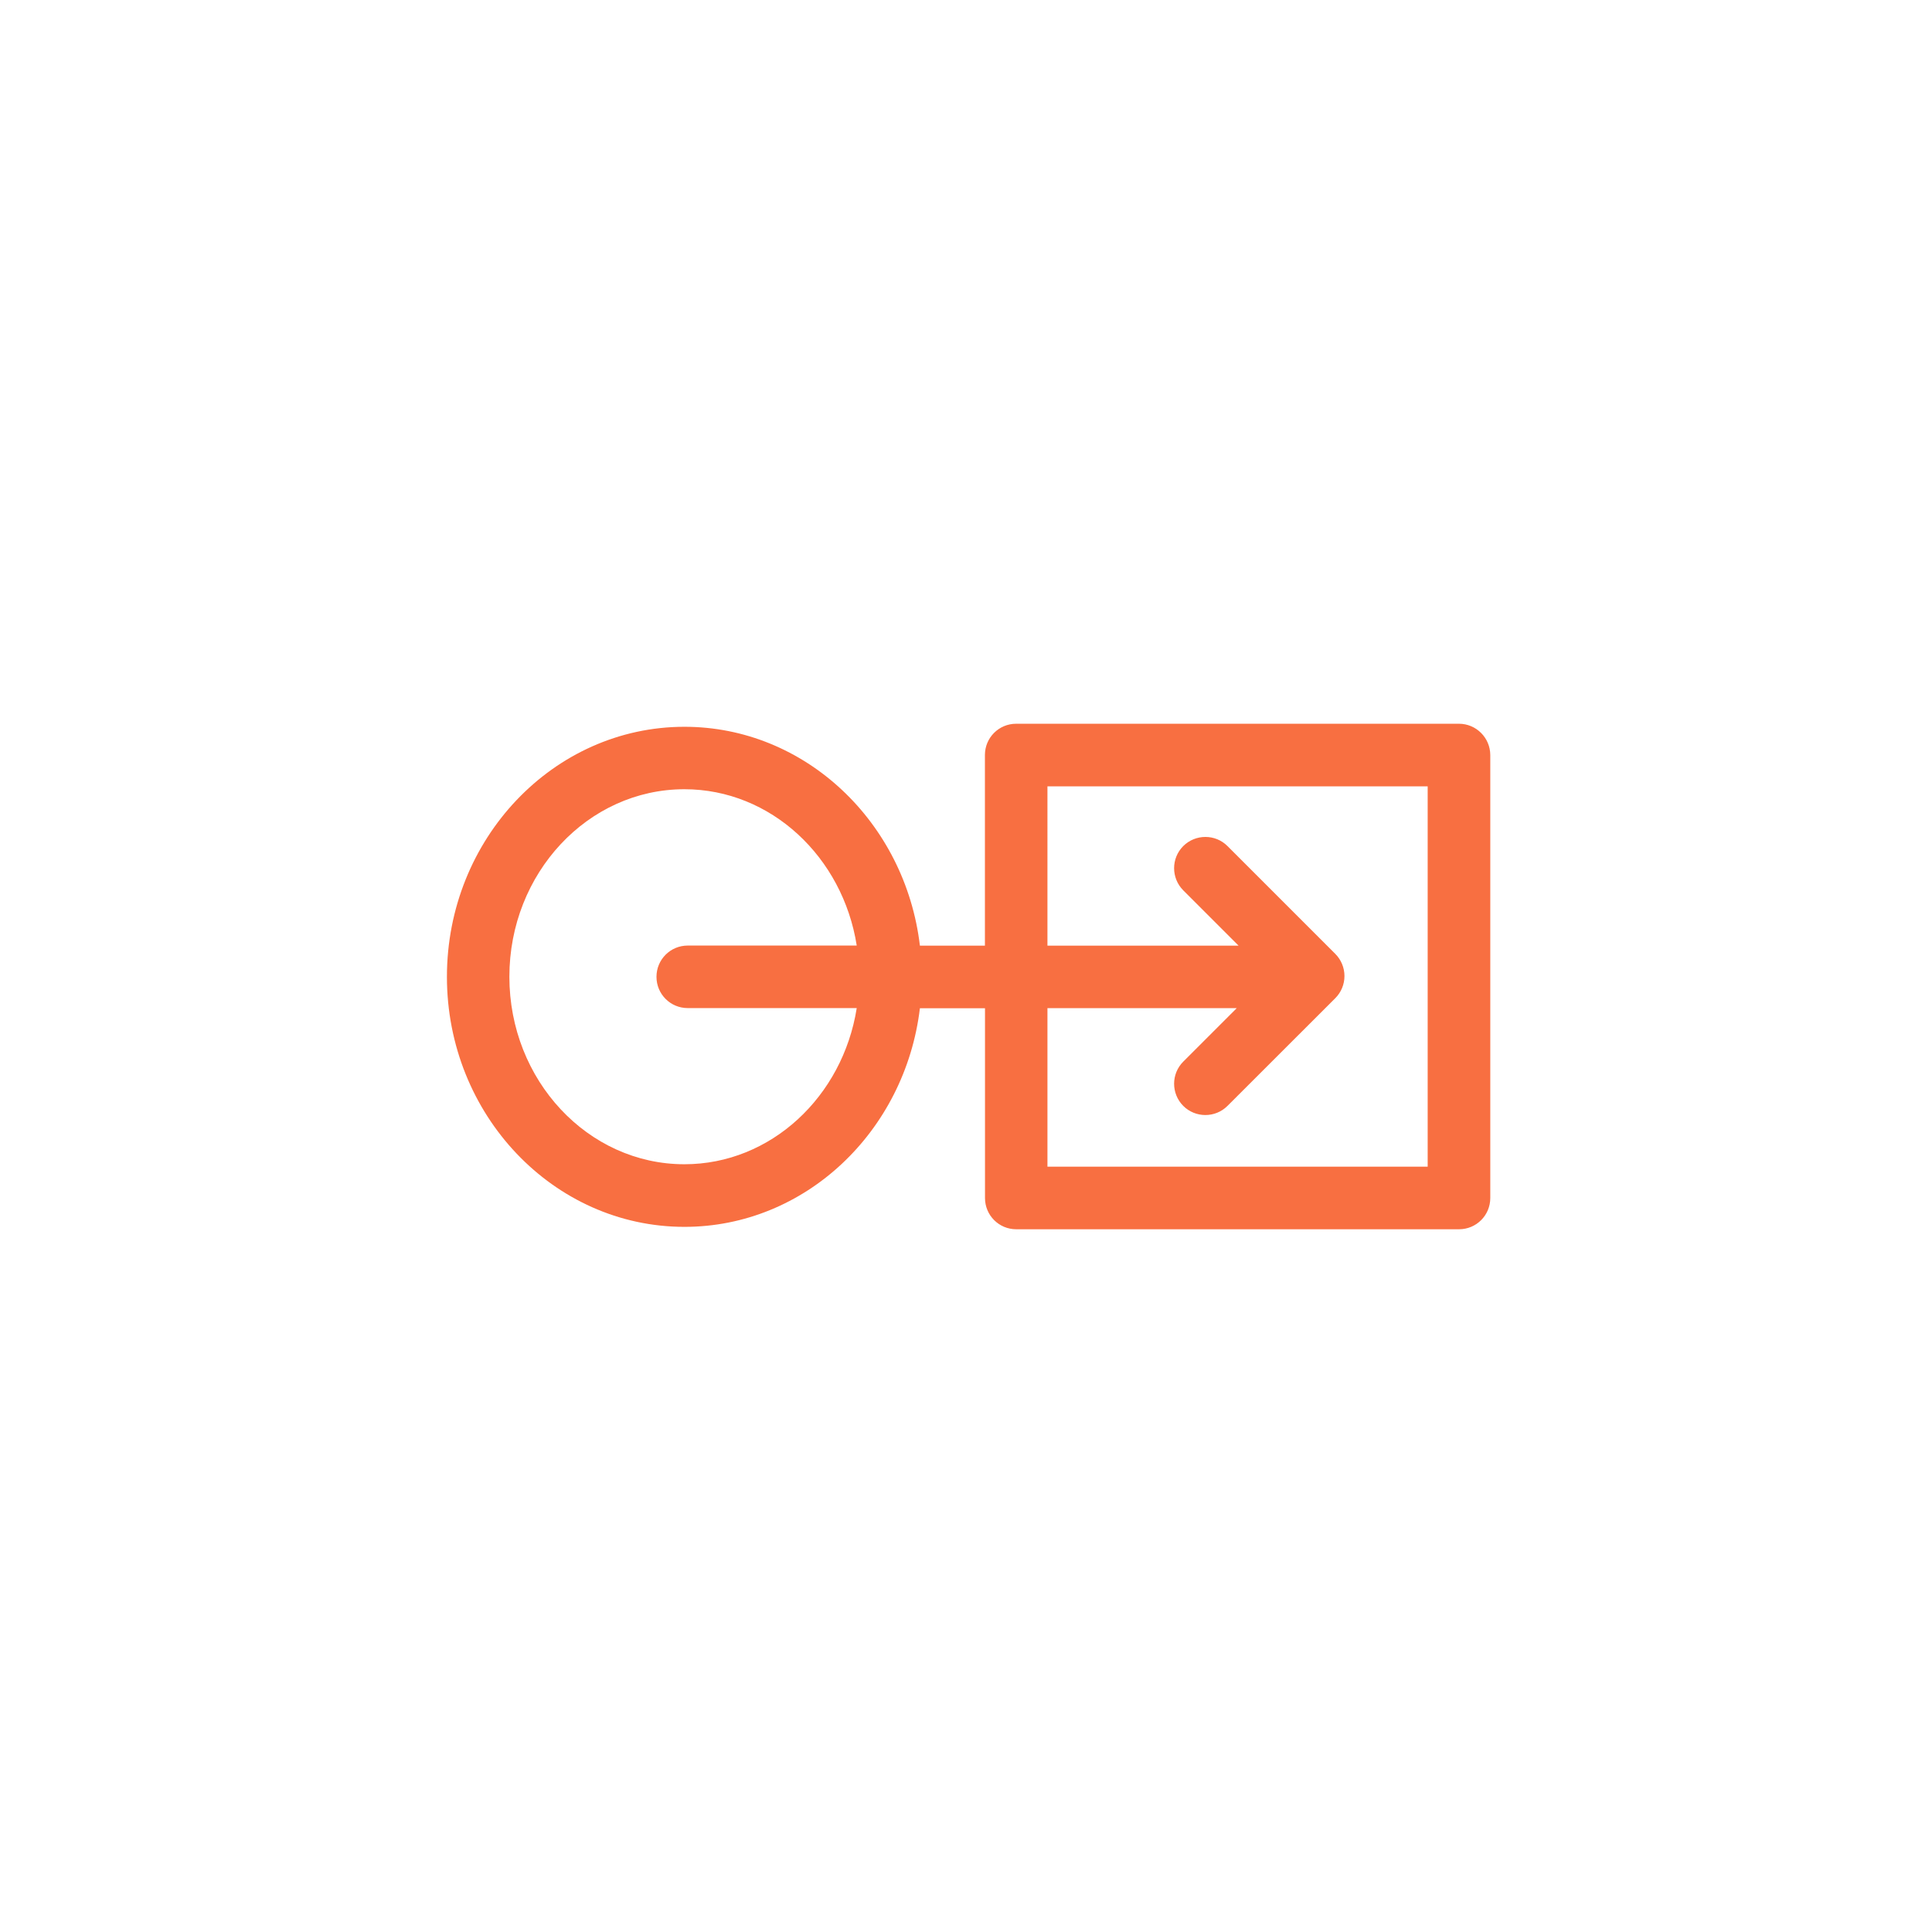 <?xml version="1.0" encoding="UTF-8"?>
<svg xmlns="http://www.w3.org/2000/svg" xmlns:xlink="http://www.w3.org/1999/xlink" version="1.1" id="Ebene_1" x="0px" y="0px" viewBox="0 0 241 241" style="enable-background:new 0 0 241 241;" xml:space="preserve">
<style type="text/css">
	.st0{display:none;fill:#FFFFFF;}
	.st1{fill:#f86f41;}
</style>
<path id="White" class="st0" d="M120.5,0.78c-66.2,0-120,53.8-120,120s53.8,120,120,120s120-53.8,120-120S186.7,0.78,120.5,0.78z   M120.5,233.78c-62.3,0-113-50.7-113-113s50.7-113,113-113s113,50.7,113,113S182.8,233.78,120.5,233.78z"></path>

<g>
	<path class="st1" d="M181.99,90.28h-55.23c-2.16,0-3.9,1.74-3.9,3.9v23.78h-8.11c-1.82-15.37-14.29-27.3-29.37-27.3   c-16.34,0-29.63,13.99-29.63,31.19c0,17.2,13.29,31.19,29.63,31.19c15.08,0,27.53-11.92,29.37-27.27h8.12v23.67   c0,2.16,1.74,3.9,3.9,3.9h55.23c2.16,0,3.9-1.74,3.9-3.9V94.18C185.89,92.03,184.14,90.28,181.99,90.28z M85.37,145.23   c-12.04,0-21.83-10.49-21.83-23.39c0-12.9,9.79-23.39,21.83-23.39c10.8,0,19.76,8.45,21.5,19.5H85.79c-2.16,0-3.9,1.74-3.9,3.9   c0,2.16,1.74,3.9,3.9,3.9h21.08C105.12,136.8,96.16,145.23,85.37,145.23z M178.09,145.53h-47.43v-19.77h23.61l-6.67,6.67   c-1.52,1.52-1.52,3.99,0,5.52c0.76,0.76,1.76,1.14,2.76,1.14c1,0,2-0.38,2.76-1.14l13.45-13.44c0.73-0.73,1.14-1.72,1.14-2.76   c0-1.03-0.41-2.03-1.14-2.76l-13.45-13.45c-1.52-1.52-3.99-1.52-5.52,0c-1.52,1.52-1.52,3.99,0,5.52l6.9,6.9h-23.84V98.09h47.43   V145.53z"></path>
</g>
</svg>
